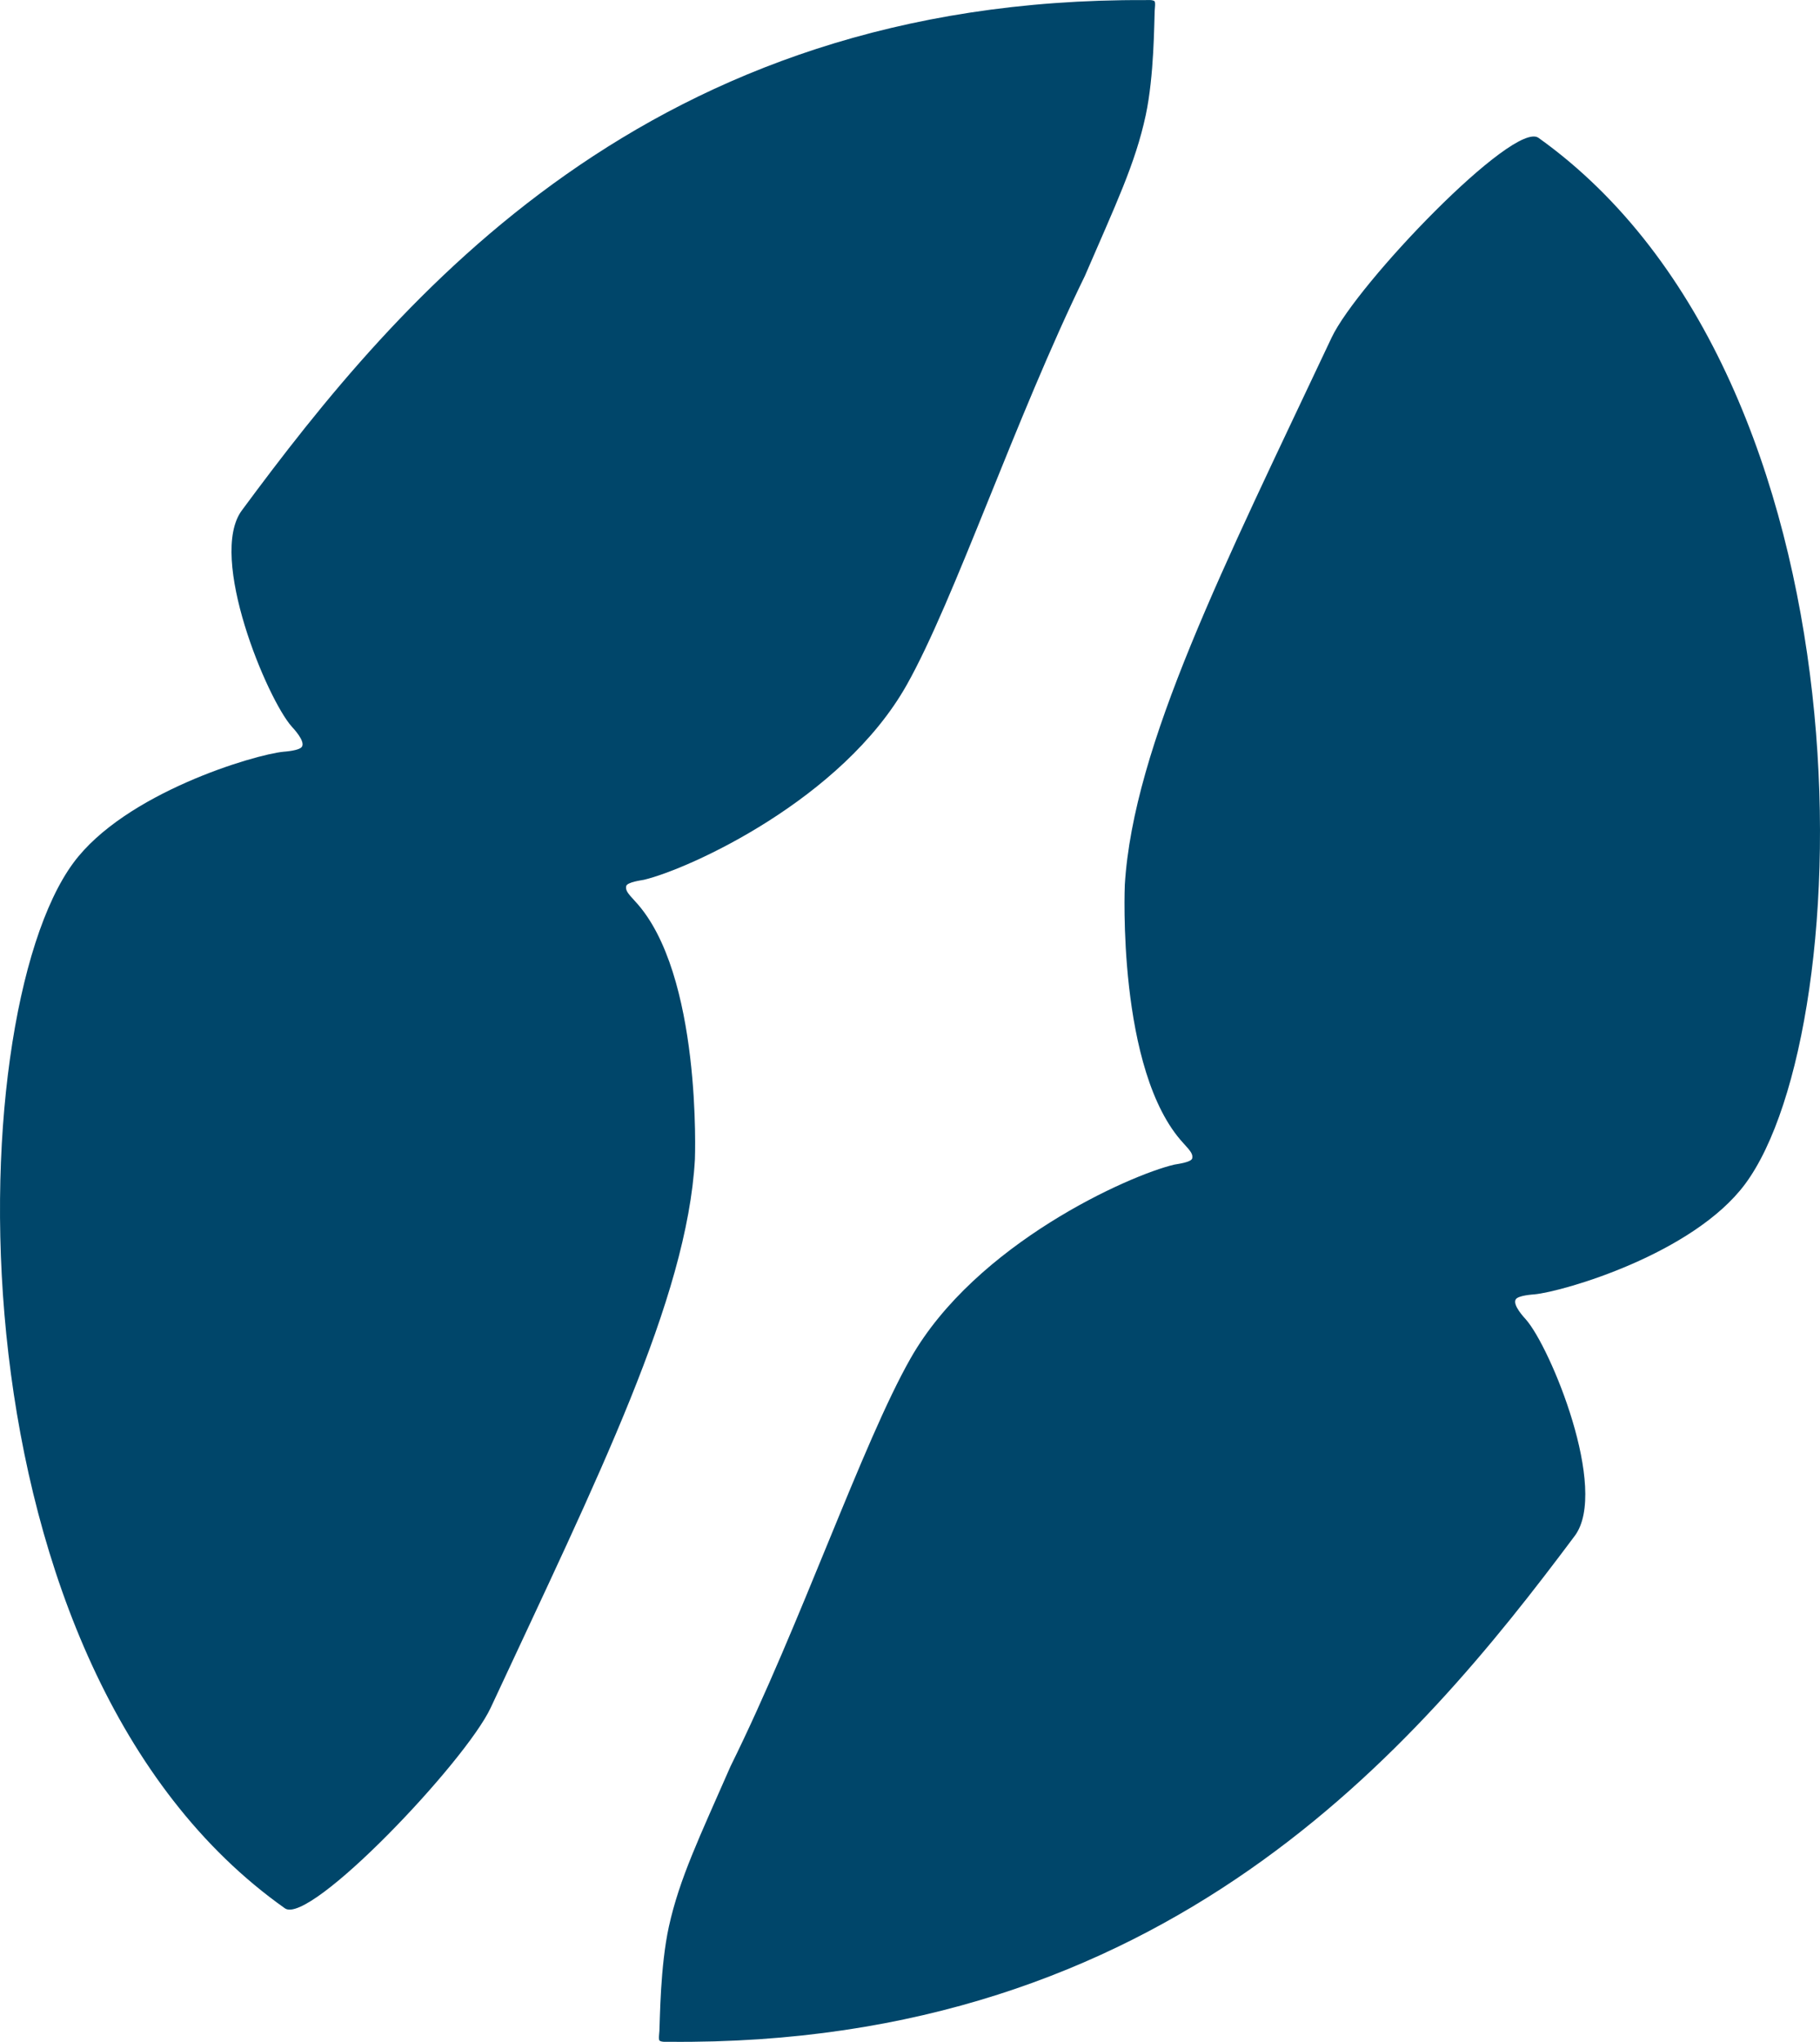<?xml version="1.0" encoding="UTF-8"?>
<svg id="Vrstva_2" data-name="Vrstva 2" xmlns="http://www.w3.org/2000/svg" viewBox="0 0 400.21 449">
  <g id="Vrstva_1-2" data-name="Vrstva 1">
    <g>
      <path d="M253.84.24c-.47-.33-1.58-.22-1.96-.22C142.52-.52,87.8,65.39,53.18,112.24c-7.53,10.19,5.59,41.54,11,47.57.4.44,2.94,3.13,2.23,4.37-.51.89-3.79,1.1-4.09,1.13-6.33.62-34.87,9.06-46.21,24.47-25.27,34.33-28.25,176.99,46.54,229.86,5.46,3.86,39.73-32.24,45.27-44.14,23.55-50.6,43.15-89.81,44.89-120.56,0,0,1.6-40.96-13.18-56.78-1.7-1.82-2.08-2.4-1.94-3.27.15-.93,3.47-1.32,3.94-1.43,9.92-2.37,43.58-17.64,57.77-42.87,10.5-18.66,23.9-58.69,39.15-89.89,6.76-15.66,11.12-24.74,13.39-35.36,1.86-8.69,1.85-20.41,1.97-22.95.02-.51.23-1.94-.07-2.15Z" style="fill: #00466a;"/>
      <path d="M145.07,448.76c.47.33,1.58.22,1.96.23,109.36,1.07,164.39-64.57,199.25-111.25,7.58-10.15-5.38-41.57-10.77-47.62-.4-.45-2.93-3.14-2.21-4.38.52-.89,3.8-1.08,4.1-1.11,6.34-.59,34.91-8.89,46.33-24.24,25.43-34.21,29.11-176.85-45.42-230.08-5.44-3.89-39.89,32.04-45.49,43.92-23.79,50.48-43.58,89.6-45.48,120.34,0,0-1.8,40.96,12.9,56.84,1.69,1.83,2.07,2.41,1.93,3.28-.15.93-3.48,1.3-3.95,1.41-9.93,2.33-43.66,17.42-57.98,42.59-10.59,18.61-24.19,58.57-39.59,89.7-6.84,15.62-11.24,24.69-13.57,35.29-1.9,8.68-1.95,20.4-2.08,22.94-.03.51-.24,1.94.06,2.15Z" style="fill: #00466a;"/>
    </g>
  </g>
</svg>